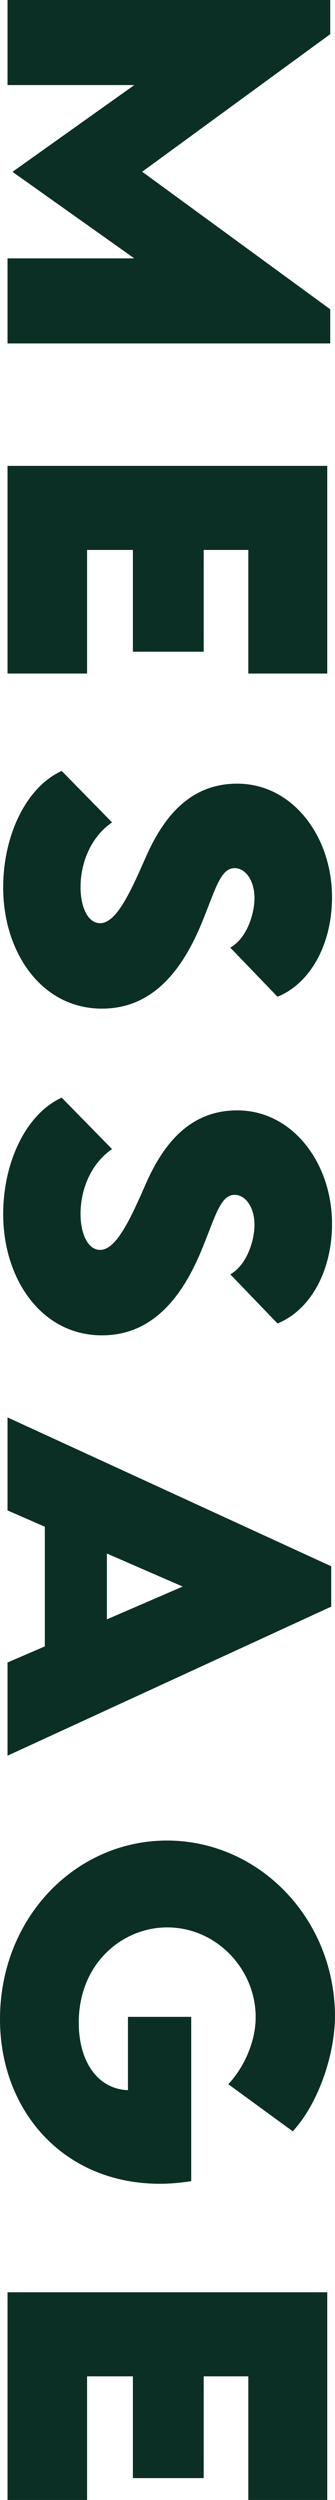<?xml version="1.0" encoding="UTF-8"?>
<svg id="uuid-5bcfea84-f720-4b2c-a77f-eab9d15657f6" data-name="レイヤー 2" xmlns="http://www.w3.org/2000/svg" width="184.63" height="1374.97" viewBox="0 0 184.63 1374.97">
  <defs>
    <style>
      .uuid-30c6396b-bdbc-4d46-bcc6-065082275765 {
        fill: #0b2f25;
      }
    </style>
  </defs>
  <g id="uuid-14f245df-5382-4dbf-bf1b-7f718f81a748" data-name="レイヤー 1">
    <g>
      <path class="uuid-30c6396b-bdbc-4d46-bcc6-065082275765" d="M182.01,188.89H4.15v-46.79h69.85L7.11,94.67v-.33l66.9-47.55H4.15V0h177.85v18.8l-103.63,75.65,103.63,75.65v18.8Z"/>
      <path class="uuid-30c6396b-bdbc-4d46-bcc6-065082275765" d="M136.86,302.46h-24.6v55.97h-39.02v-55.97h-25.25v67.99H4.15v-114.23h176.21v114.23h-43.51v-67.99Z"/>
      <path class="uuid-30c6396b-bdbc-4d46-bcc6-065082275765" d="M34,424l27.77,28.31c-10.82,7.32-17.38,20.99-17.38,35.75,0,9.95,3.61,19.68,10.82,19.68,9.07,0,17.05-18.04,24.7-35.31,9.62-22.3,24.27-41.43,50.83-41.43,30.5,0,52.25,28.97,52.25,62.42,0,26.89-12.68,47.88-30.06,54.77l-26.02-27c9.29-5.25,13.34-18.8,13.34-27.22,0-9.62-4.92-16.51-10.93-16.51-8.09,0-10.71,12.46-18.69,31.48-11.59,27.55-28.42,45.8-54.44,45.8-33.56,0-54.44-31.26-54.44-66.57,0-28.97,12.79-55.31,32.25-64.17Z"/>
      <path class="uuid-30c6396b-bdbc-4d46-bcc6-065082275765" d="M34,603.69l27.77,28.31c-10.82,7.32-17.38,20.99-17.38,35.75,0,9.95,3.61,19.68,10.82,19.68,9.07,0,17.05-18.04,24.7-35.31,9.62-22.3,24.27-41.43,50.83-41.43,30.5,0,52.25,28.97,52.25,62.42,0,26.89-12.68,47.88-30.06,54.77l-26.02-27c9.29-5.25,13.34-18.8,13.34-27.22,0-9.62-4.92-16.51-10.93-16.51-8.09,0-10.71,12.46-18.69,31.48-11.59,27.55-28.42,45.8-54.44,45.8-33.56,0-54.44-31.26-54.44-66.57,0-28.97,12.79-55.31,32.25-64.17Z"/>
      <path class="uuid-30c6396b-bdbc-4d46-bcc6-065082275765" d="M24.7,905.49v-65.81l-20.55-8.96v-51.16l178.4,81.88v22.19L4.15,965.62v-51.27l20.55-8.85ZM58.92,890.63l41.76-18.04-41.76-18.15v36.18Z"/>
      <path class="uuid-30c6396b-bdbc-4d46-bcc6-065082275765" d="M88.22,1201.06c-53.56,0-88.22-40.45-88.22-90.51,0-55.97,41.76-98.27,92.04-98.27s92.59,42.41,92.59,97.07c-.33,22.41-9.84,48.32-23.28,62.86l-35.53-25.91c9.18-9.84,15.09-23.94,15.09-36.95,0-26.24-21.54-49.3-48.75-49.3-24.7,0-48.75,19.79-48.75,52.36,0,21.32,10.28,36.51,27.11,37.17v-40.34h34.87v90.4c-5.9.87-11.59,1.42-17.16,1.42Z"/>
      <path class="uuid-30c6396b-bdbc-4d46-bcc6-065082275765" d="M136.86,1306.97h-24.6v55.97h-39.02v-55.97h-25.25v67.99H4.15v-114.23h176.21v114.23h-43.51v-67.99Z"/>
    </g>
  </g>
</svg>